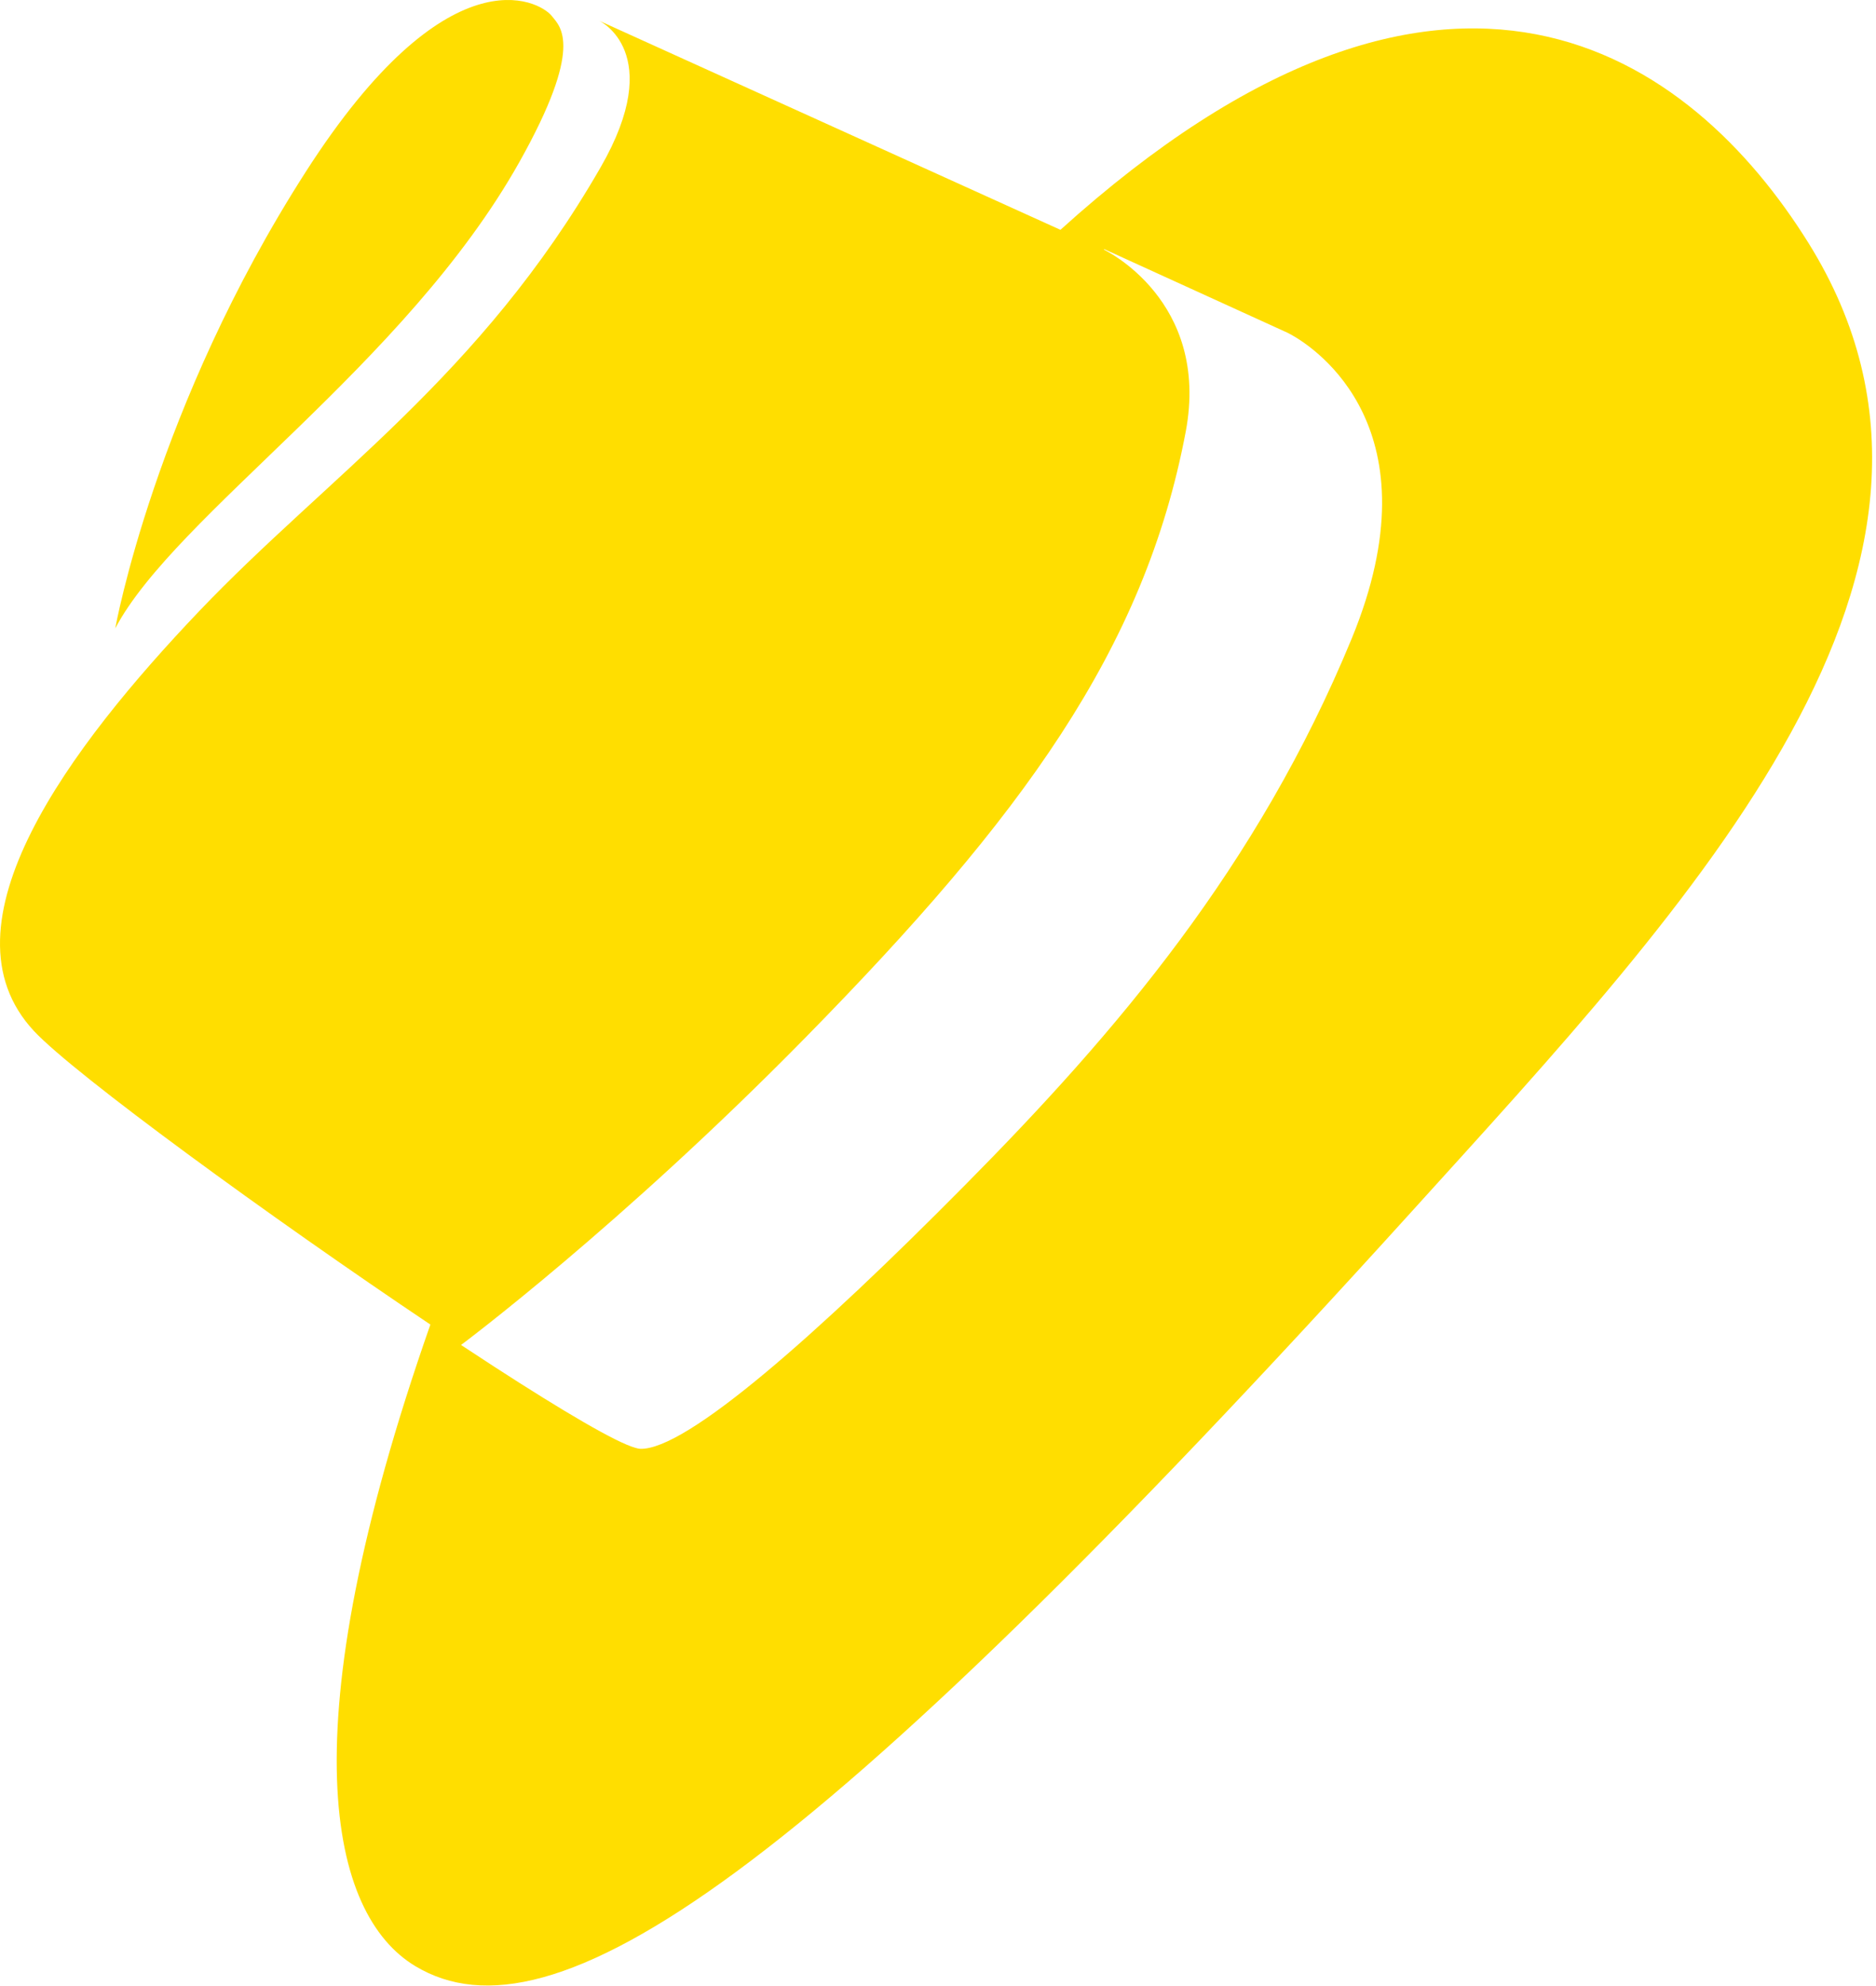 <svg width="359" height="380" viewBox="0 0 359 380" fill="none" xmlns="http://www.w3.org/2000/svg">
<path d="M202.929 43.97L114.65 3.965C114.65 3.965 127.622 9.99 114.924 32.035C91.878 72.053 62.726 91.125 38.128 116.917C13.533 142.712 -12.408 177.012 6.506 197.262C14.275 205.582 51.905 232.997 82.359 253.419C54.971 331.544 63.058 366.303 79.478 376.167C105.623 391.87 153.746 360.281 270.209 231.726C323.785 172.588 384.677 108.505 346.103 46.529C323.696 10.523 277.231 -23.173 202.929 43.97ZM247.128 64.054C251.686 66.593 275.212 82.026 258.658 122.202C249.668 143.999 238.427 162.808 225.784 179.856C213.141 196.904 199.091 212.184 184.498 226.914C156.649 255.039 131.324 277.542 122.476 277.188C122.263 277.181 121.966 277.111 121.629 277.013C117.947 276.023 107.676 269.958 94.63 261.512C93.078 260.513 88.718 257.653 88.227 257.323C88.354 257.236 118.785 234.522 154.255 198.387C195.388 156.495 219.032 124.323 226.905 82.6C231.653 57.405 211.27 47.774 211.27 47.774L211.28 47.754L211.309 47.667L246.388 63.665C246.388 63.665 246.655 63.794 247.128 64.054Z" fill="#FFDE00"/>
<path d="M105.615 3.084C103.144 -0.025 85.621 -9.35 58.564 32.789C29.651 77.82 22.055 120.216 22.055 120.216C33.517 98.513 77.582 69.823 99.382 31.018C111.83 8.839 107.256 5.156 105.615 3.084Z" fill="#FFDE00"/>
</svg>
